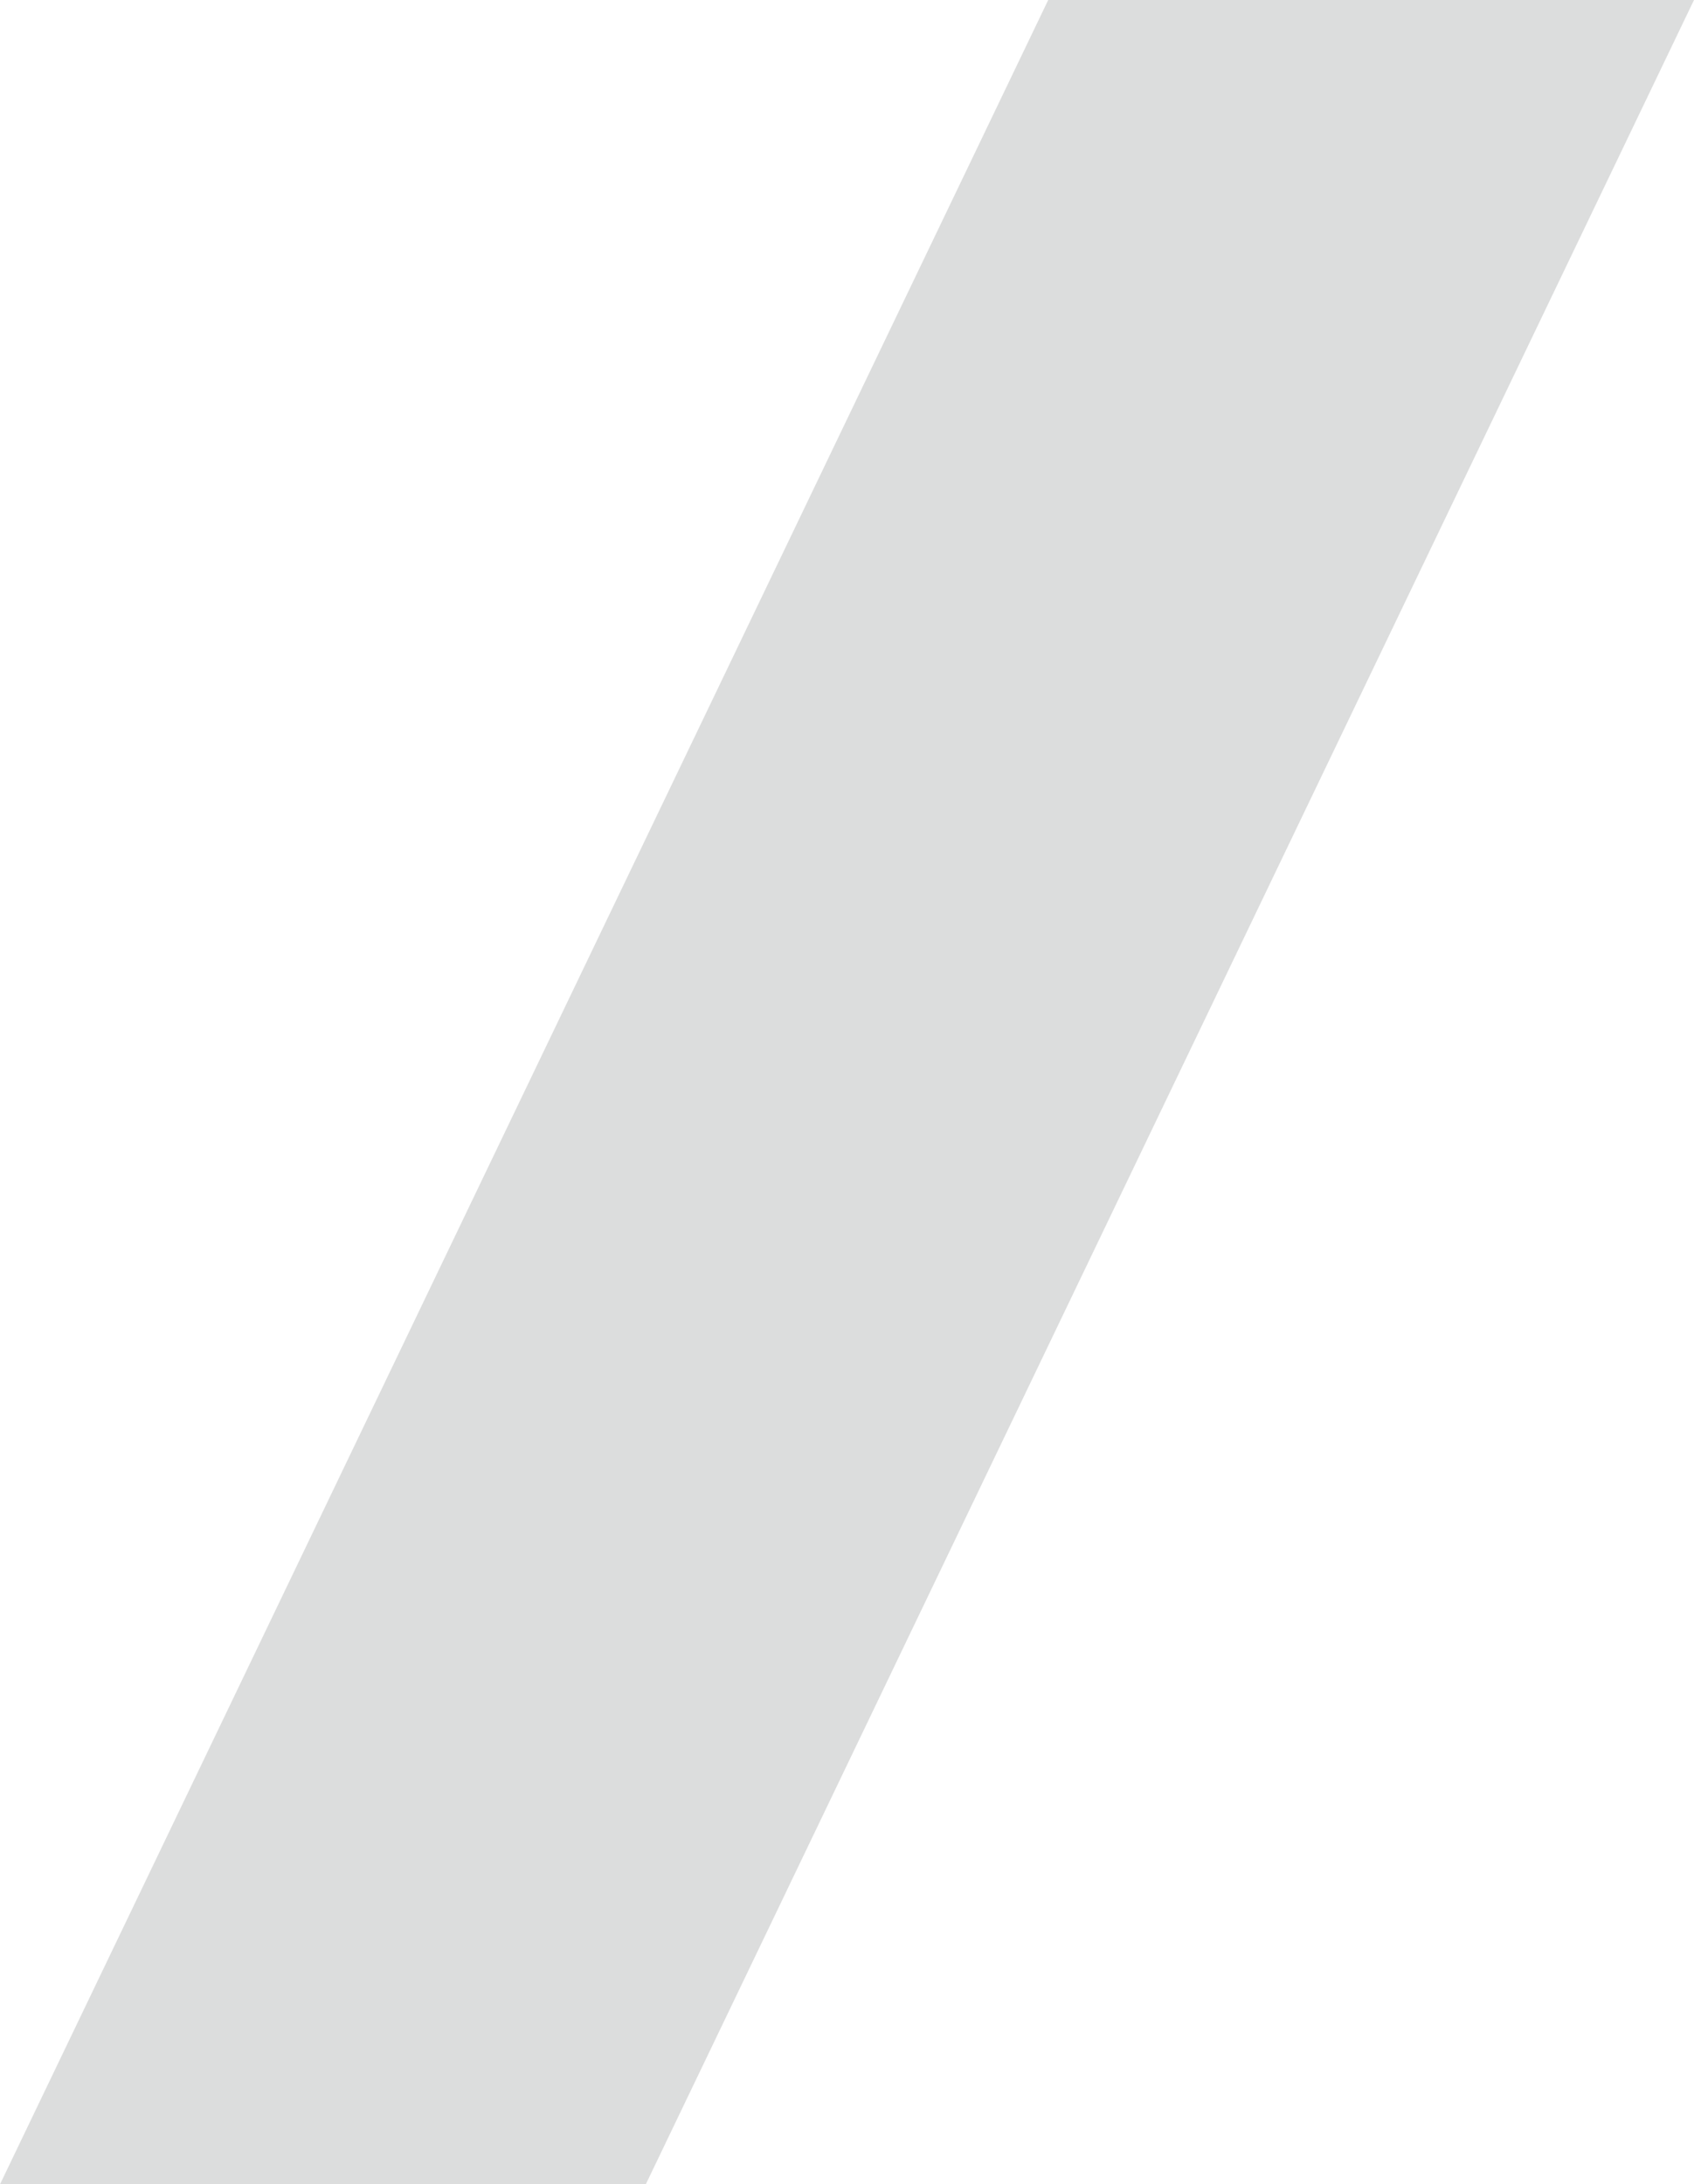 <svg width="218" height="281" viewBox="0 0 218 281" fill="none" xmlns="http://www.w3.org/2000/svg">
<path d="M83.106 281L218 -1.43329e-05L134.894 0L1.29938e-05 281L83.106 281Z" fill="#DCDDDD"/>
</svg>
